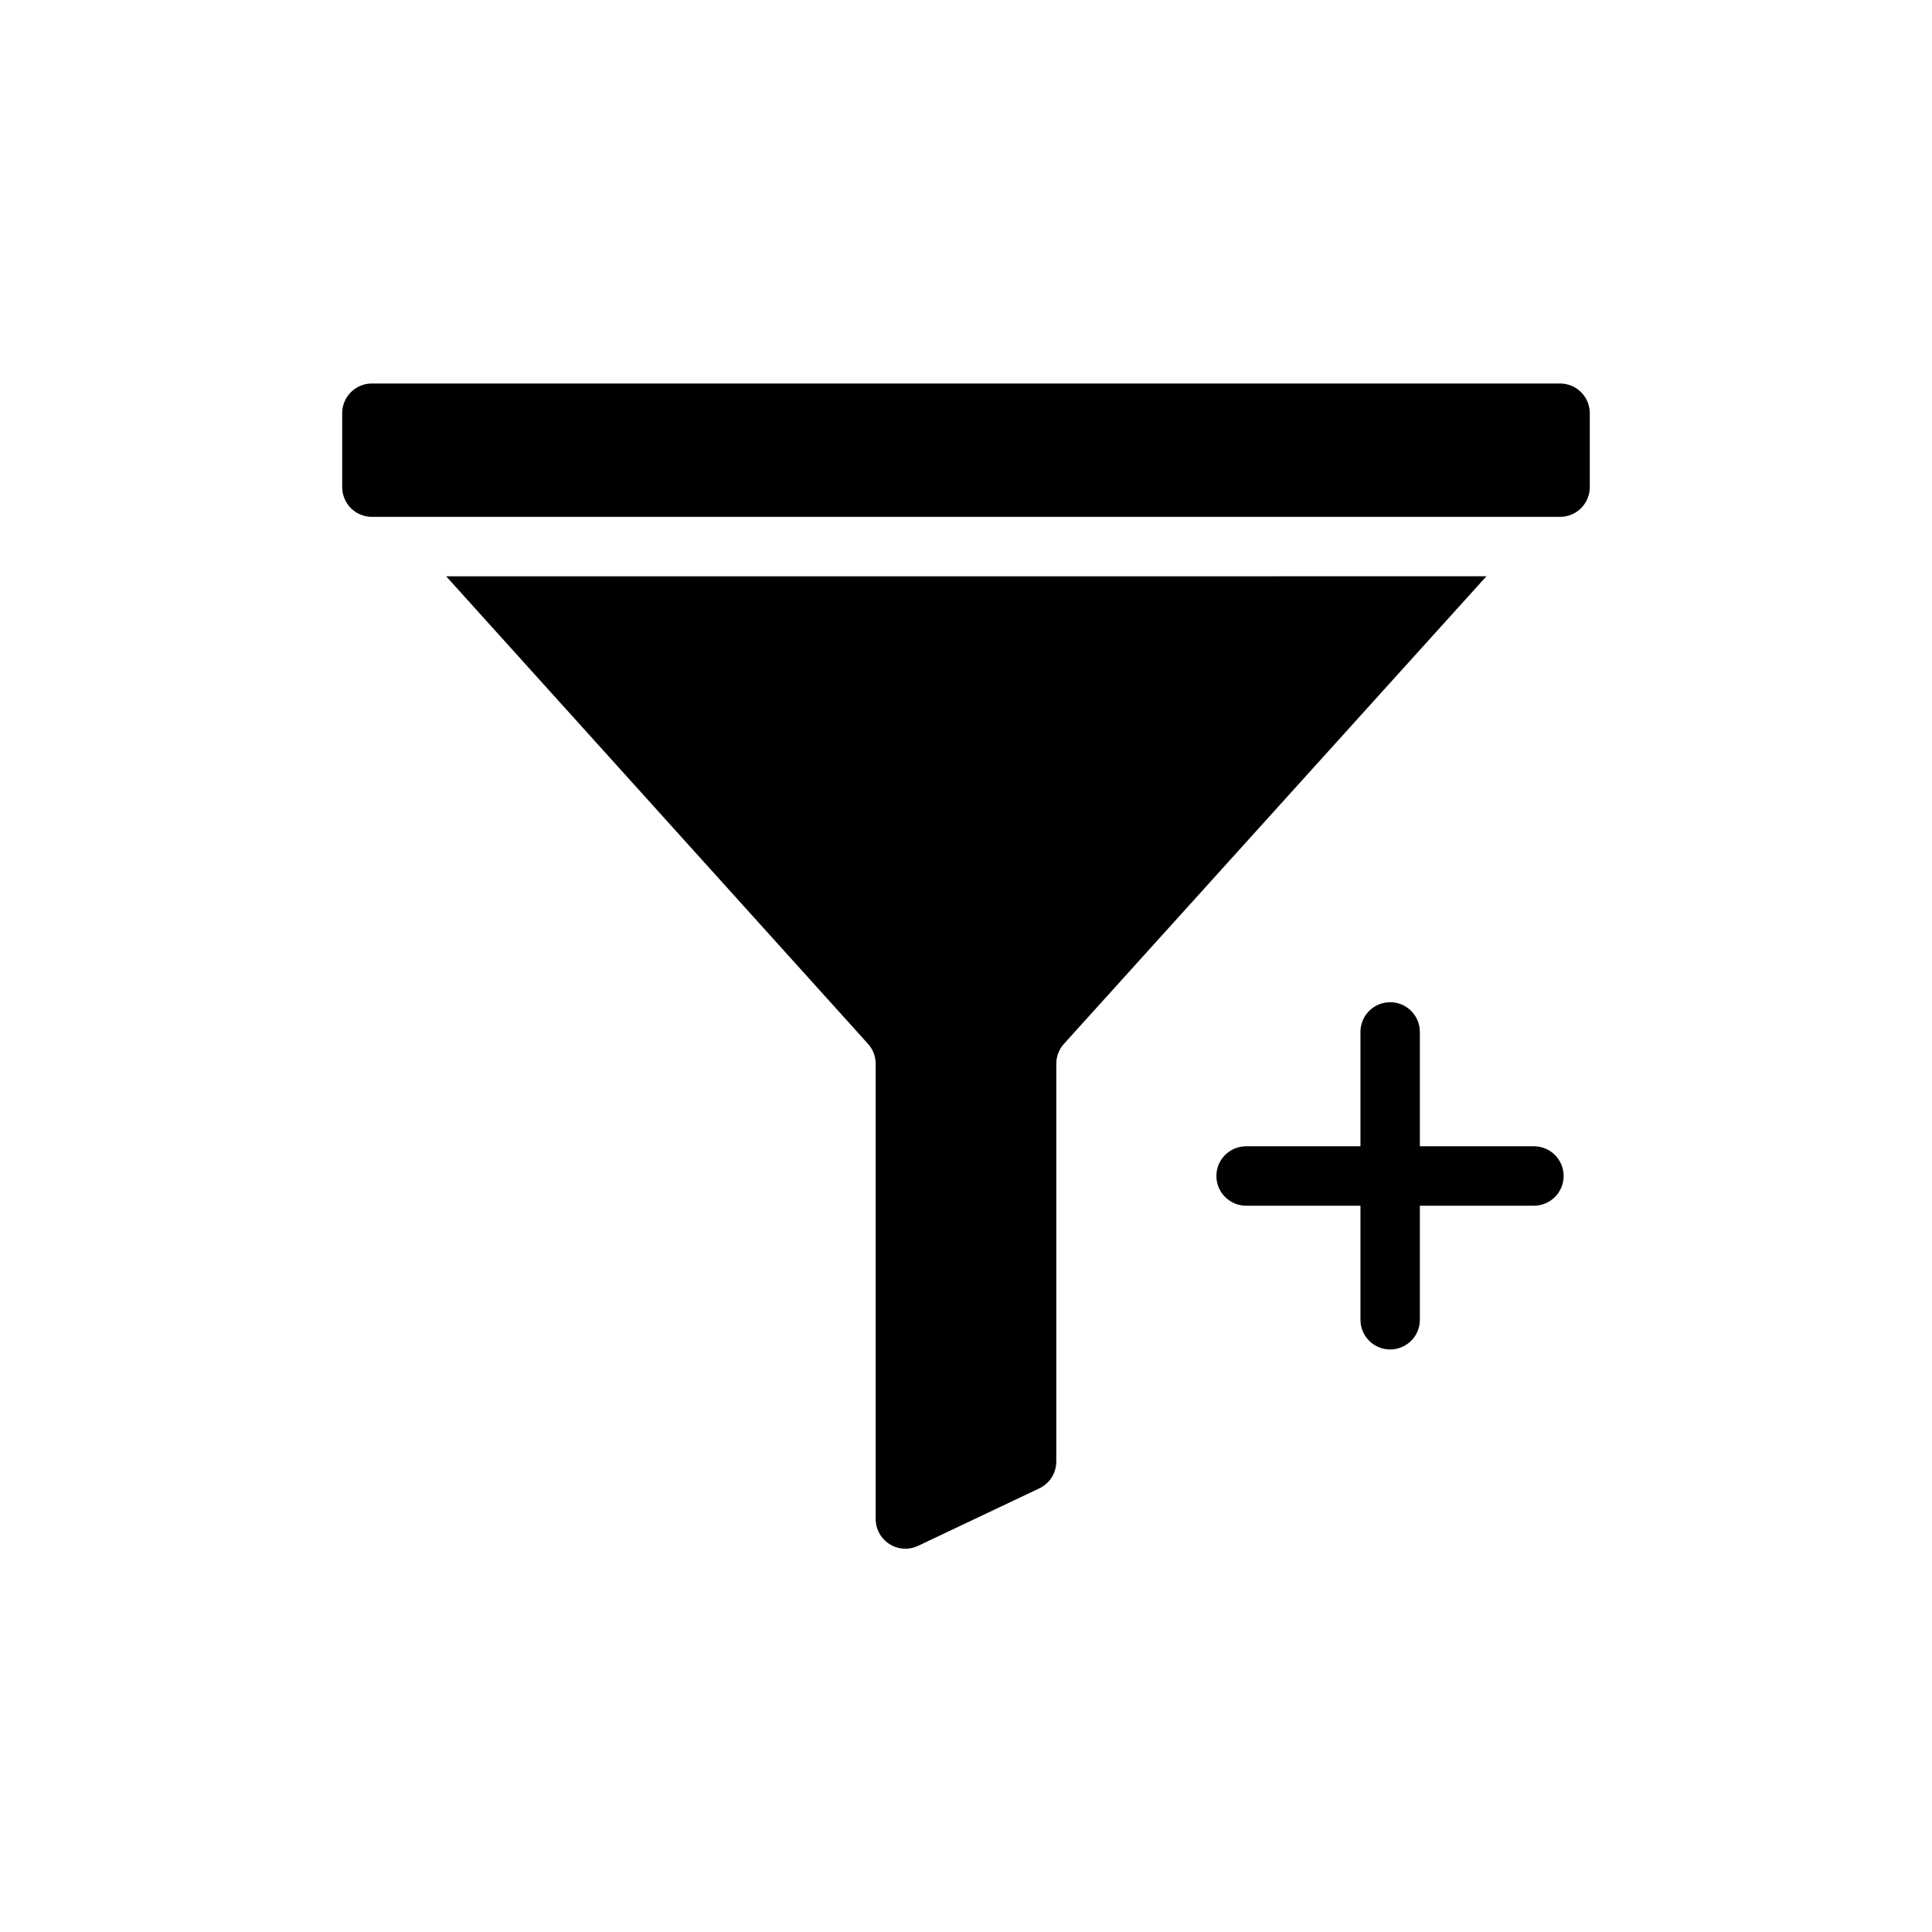 <?xml version="1.0" encoding="UTF-8"?>
<!-- Uploaded to: SVG Repo, www.svgrepo.com, Generator: SVG Repo Mixer Tools -->
<svg fill="#000000" width="800px" height="800px" version="1.1" viewBox="144 144 512 512" xmlns="http://www.w3.org/2000/svg">
 <path d="m558.38 455.65c0 2.09-0.828 4.09-2.305 5.566s-3.481 2.309-5.566 2.309h-30.23v30.23-0.004c0 4.348-3.523 7.871-7.871 7.871s-7.871-3.523-7.871-7.871v-30.227h-30.309c-4.348 0-7.871-3.527-7.871-7.875s3.523-7.871 7.871-7.871h30.309v-30.309c0-4.348 3.523-7.871 7.871-7.871s7.871 3.523 7.871 7.871v30.309h30.23c4.348 0 7.871 3.523 7.871 7.871zm-0.945-210.02h-314.88c-4.348 0-7.871 3.523-7.871 7.871v19.602c0 2.086 0.828 4.09 2.305 5.566 1.477 1.477 3.477 2.305 5.566 2.305h314.88c2.09 0 4.09-0.828 5.566-2.305 1.477-1.477 2.309-3.481 2.309-5.566v-19.602c0-2.086-0.832-4.09-2.309-5.566-1.477-1.477-3.477-2.305-5.566-2.305zm-295.2 51.09 111.86 123.98c1.285 1.453 1.988 3.332 1.969 5.273v120.52c-0.02 2.711 1.359 5.242 3.648 6.699 2.285 1.457 5.16 1.633 7.609 0.465l32.039-15.191c2.789-1.293 4.574-4.09 4.566-7.164v-105.33c-0.016-1.941 0.684-3.82 1.969-5.273l112.02-123.98z"/>
</svg>